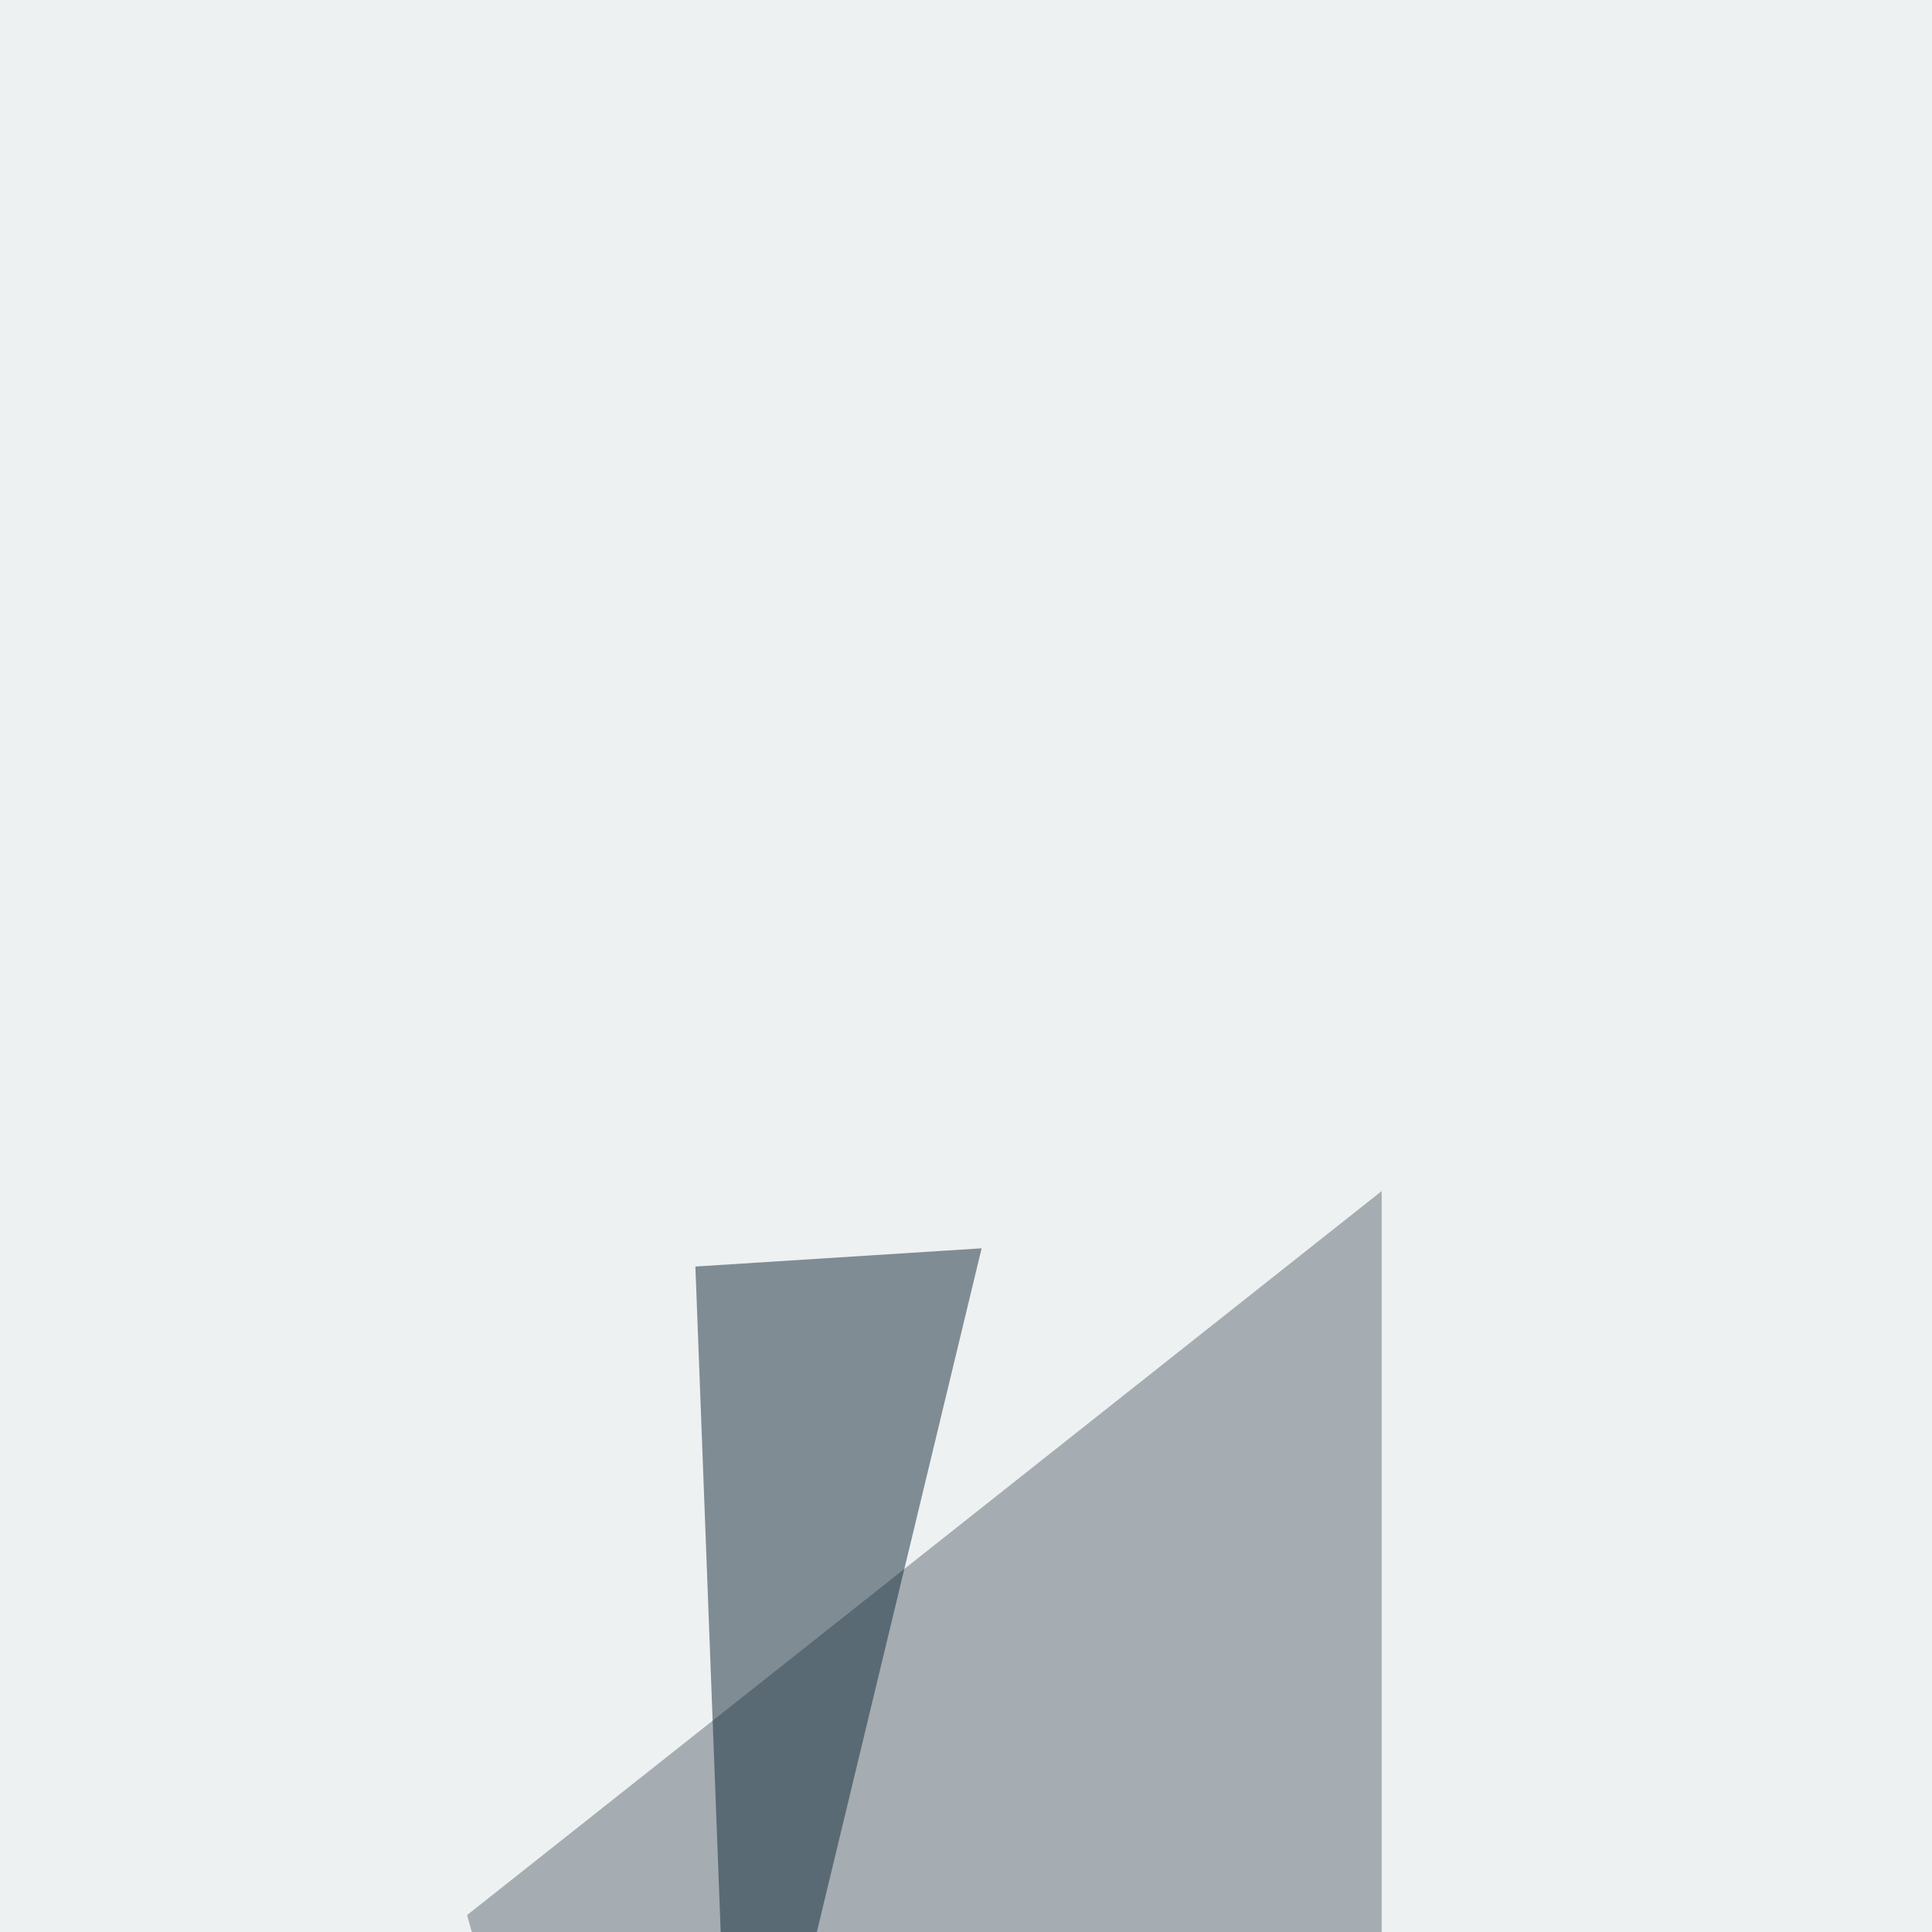 <svg xmlns="http://www.w3.org/2000/svg" width="297" height="297"><filter id="a"><feGaussianBlur stdDeviation="55"/></filter><rect width="100%" height="100%" fill="#eef1f1"/><g filter="url(#a)"><g fill-opacity=".5"><path fill="#5d6b75" d="M71.8 294.4l140.6-111.3v612.3z"/><path fill="#1e832d" d="M441 388.2l-193.4-17.6L446.8 277z"/><path fill="#000314" d="M107 429.2l5.8 216.8 29.3-99.6z"/><path fill="#112938" d="M150.9 191.9L112.8 350l-5.9-155.3z"/></g></g></svg>